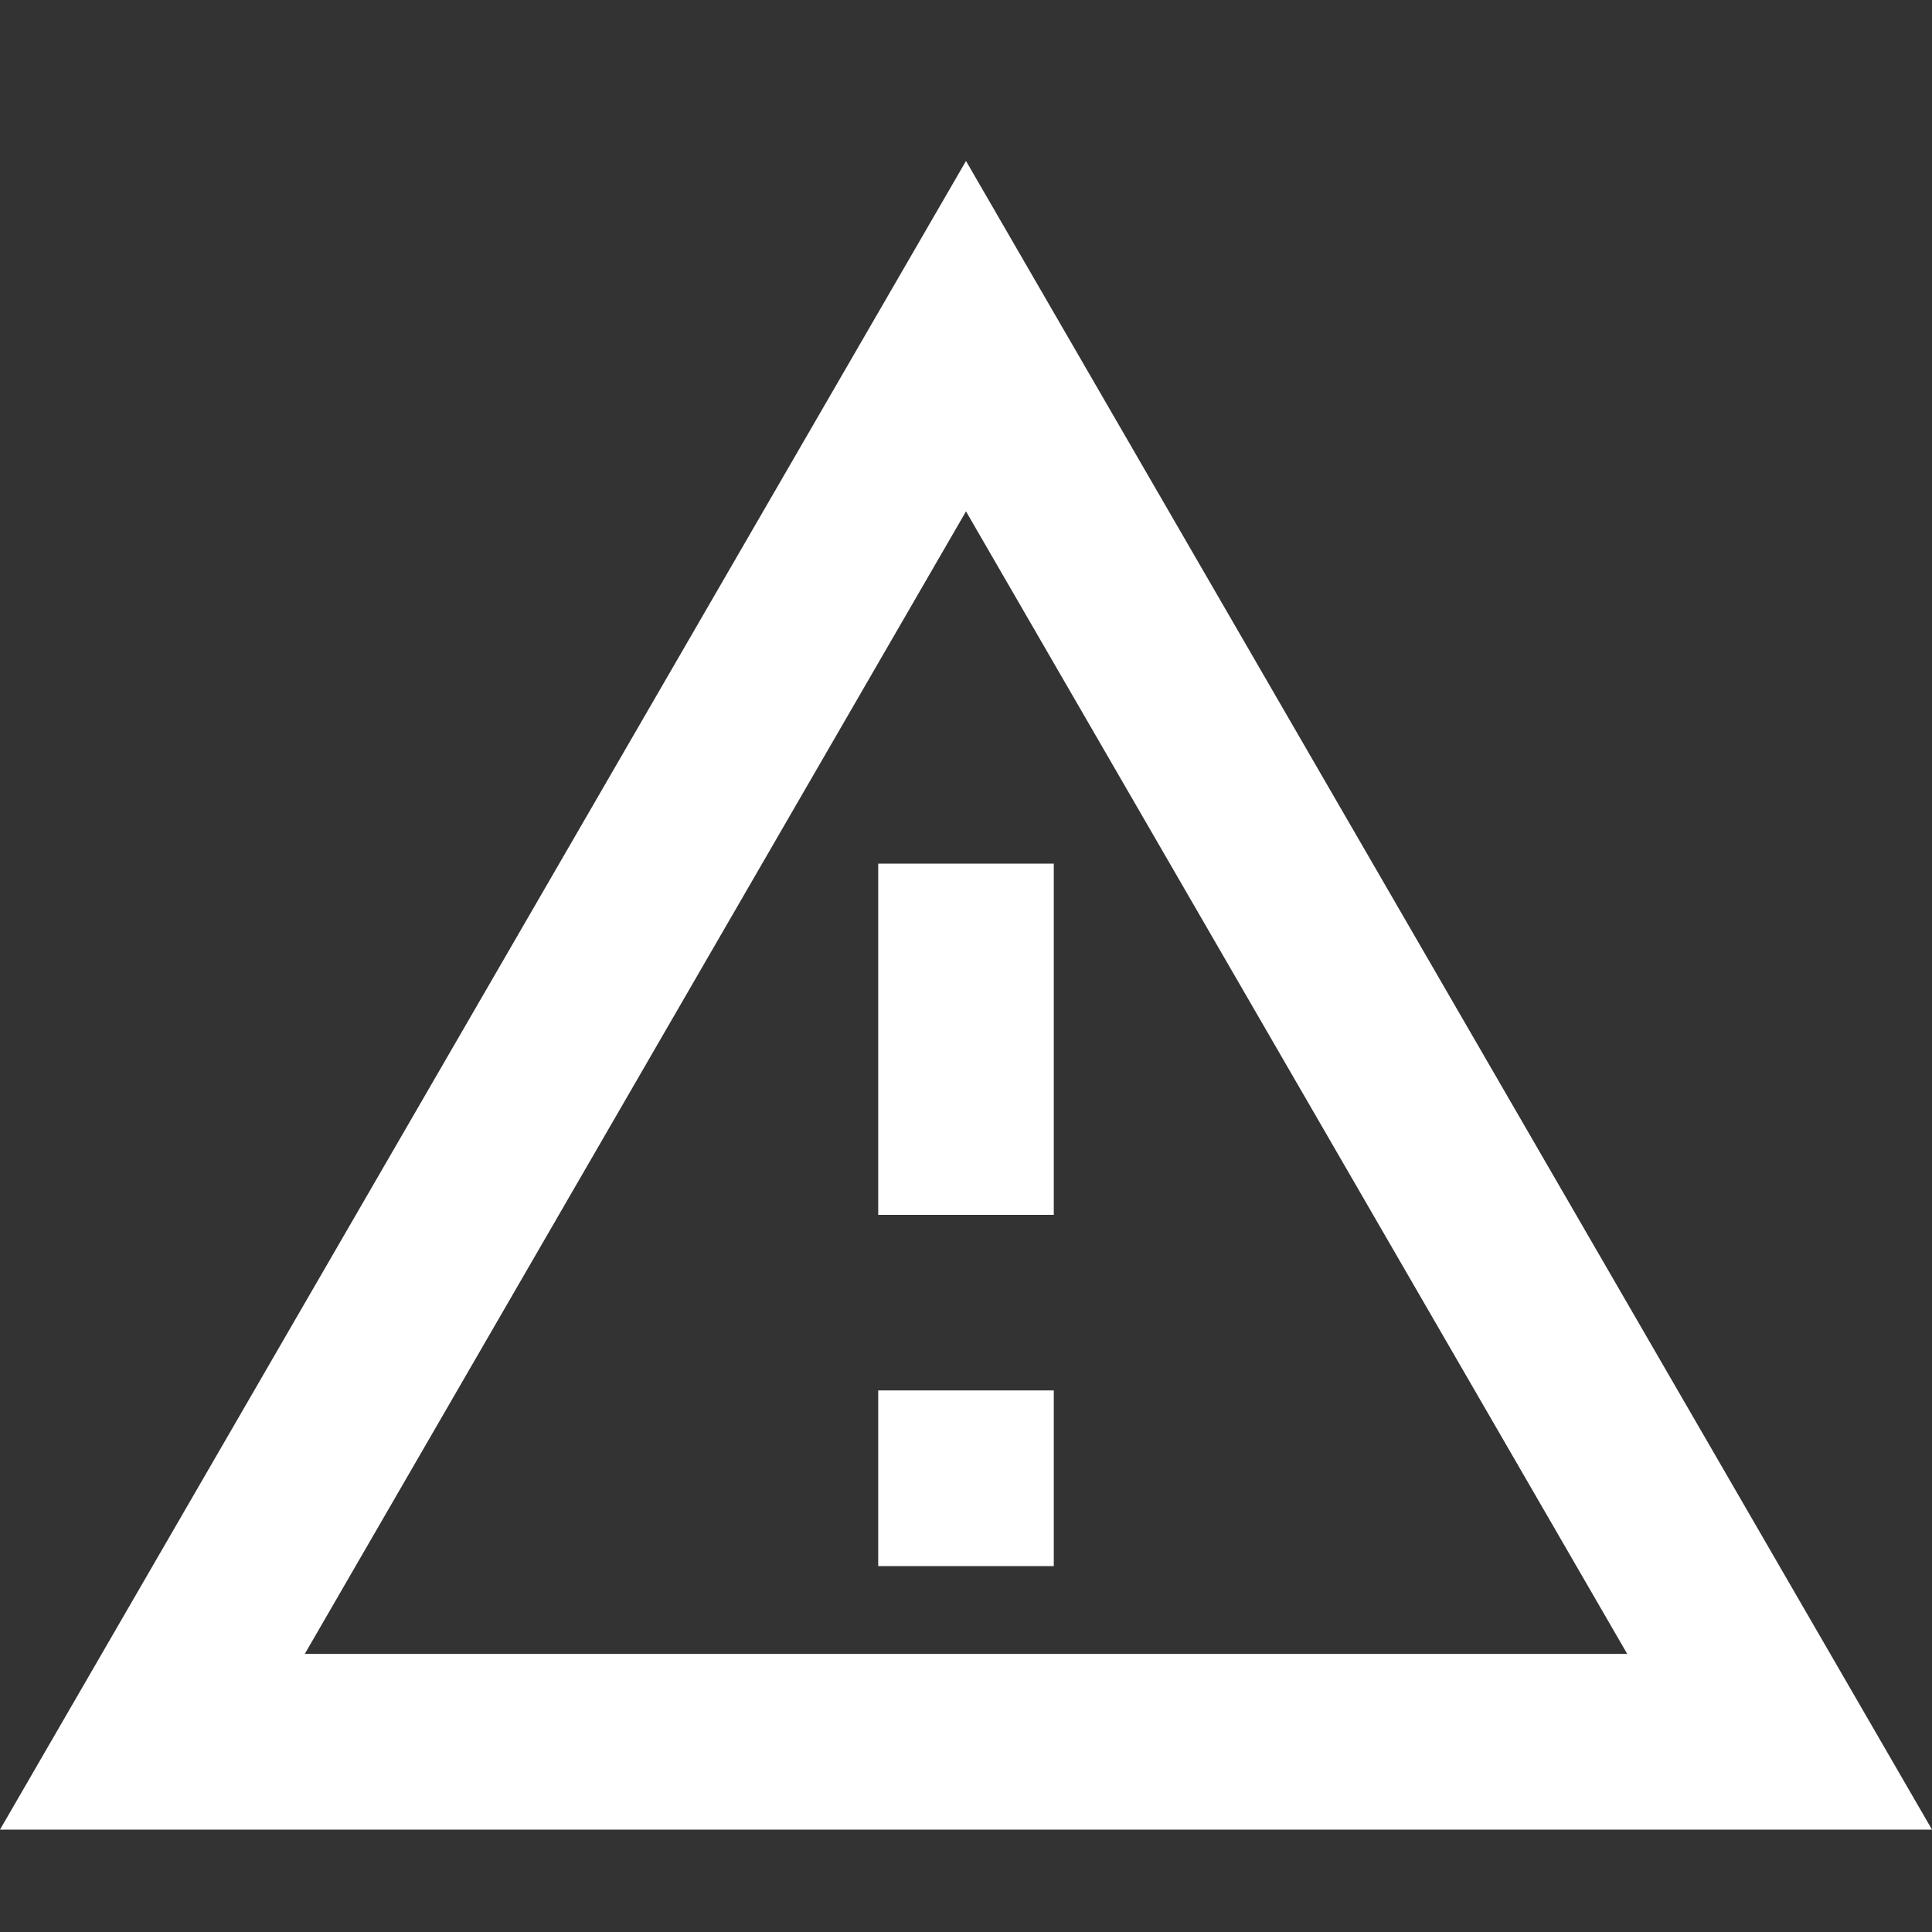 <svg width="16" height="16" viewBox="0 0 16 16" fill="none" xmlns="http://www.w3.org/2000/svg">
<rect x="0" y="0" width="16" height="16" fill="#333333" stroke="none"/>
<path d="M8 4.235L13.476 13.697H2.524L8 4.235ZM8 1.333L0 15.152H16L8 1.333ZM8.727 11.515H7.273V12.97H8.727V11.515ZM8.727 7.152H7.273V10.061H8.727V7.152Z" fill="white"/>
</svg>
